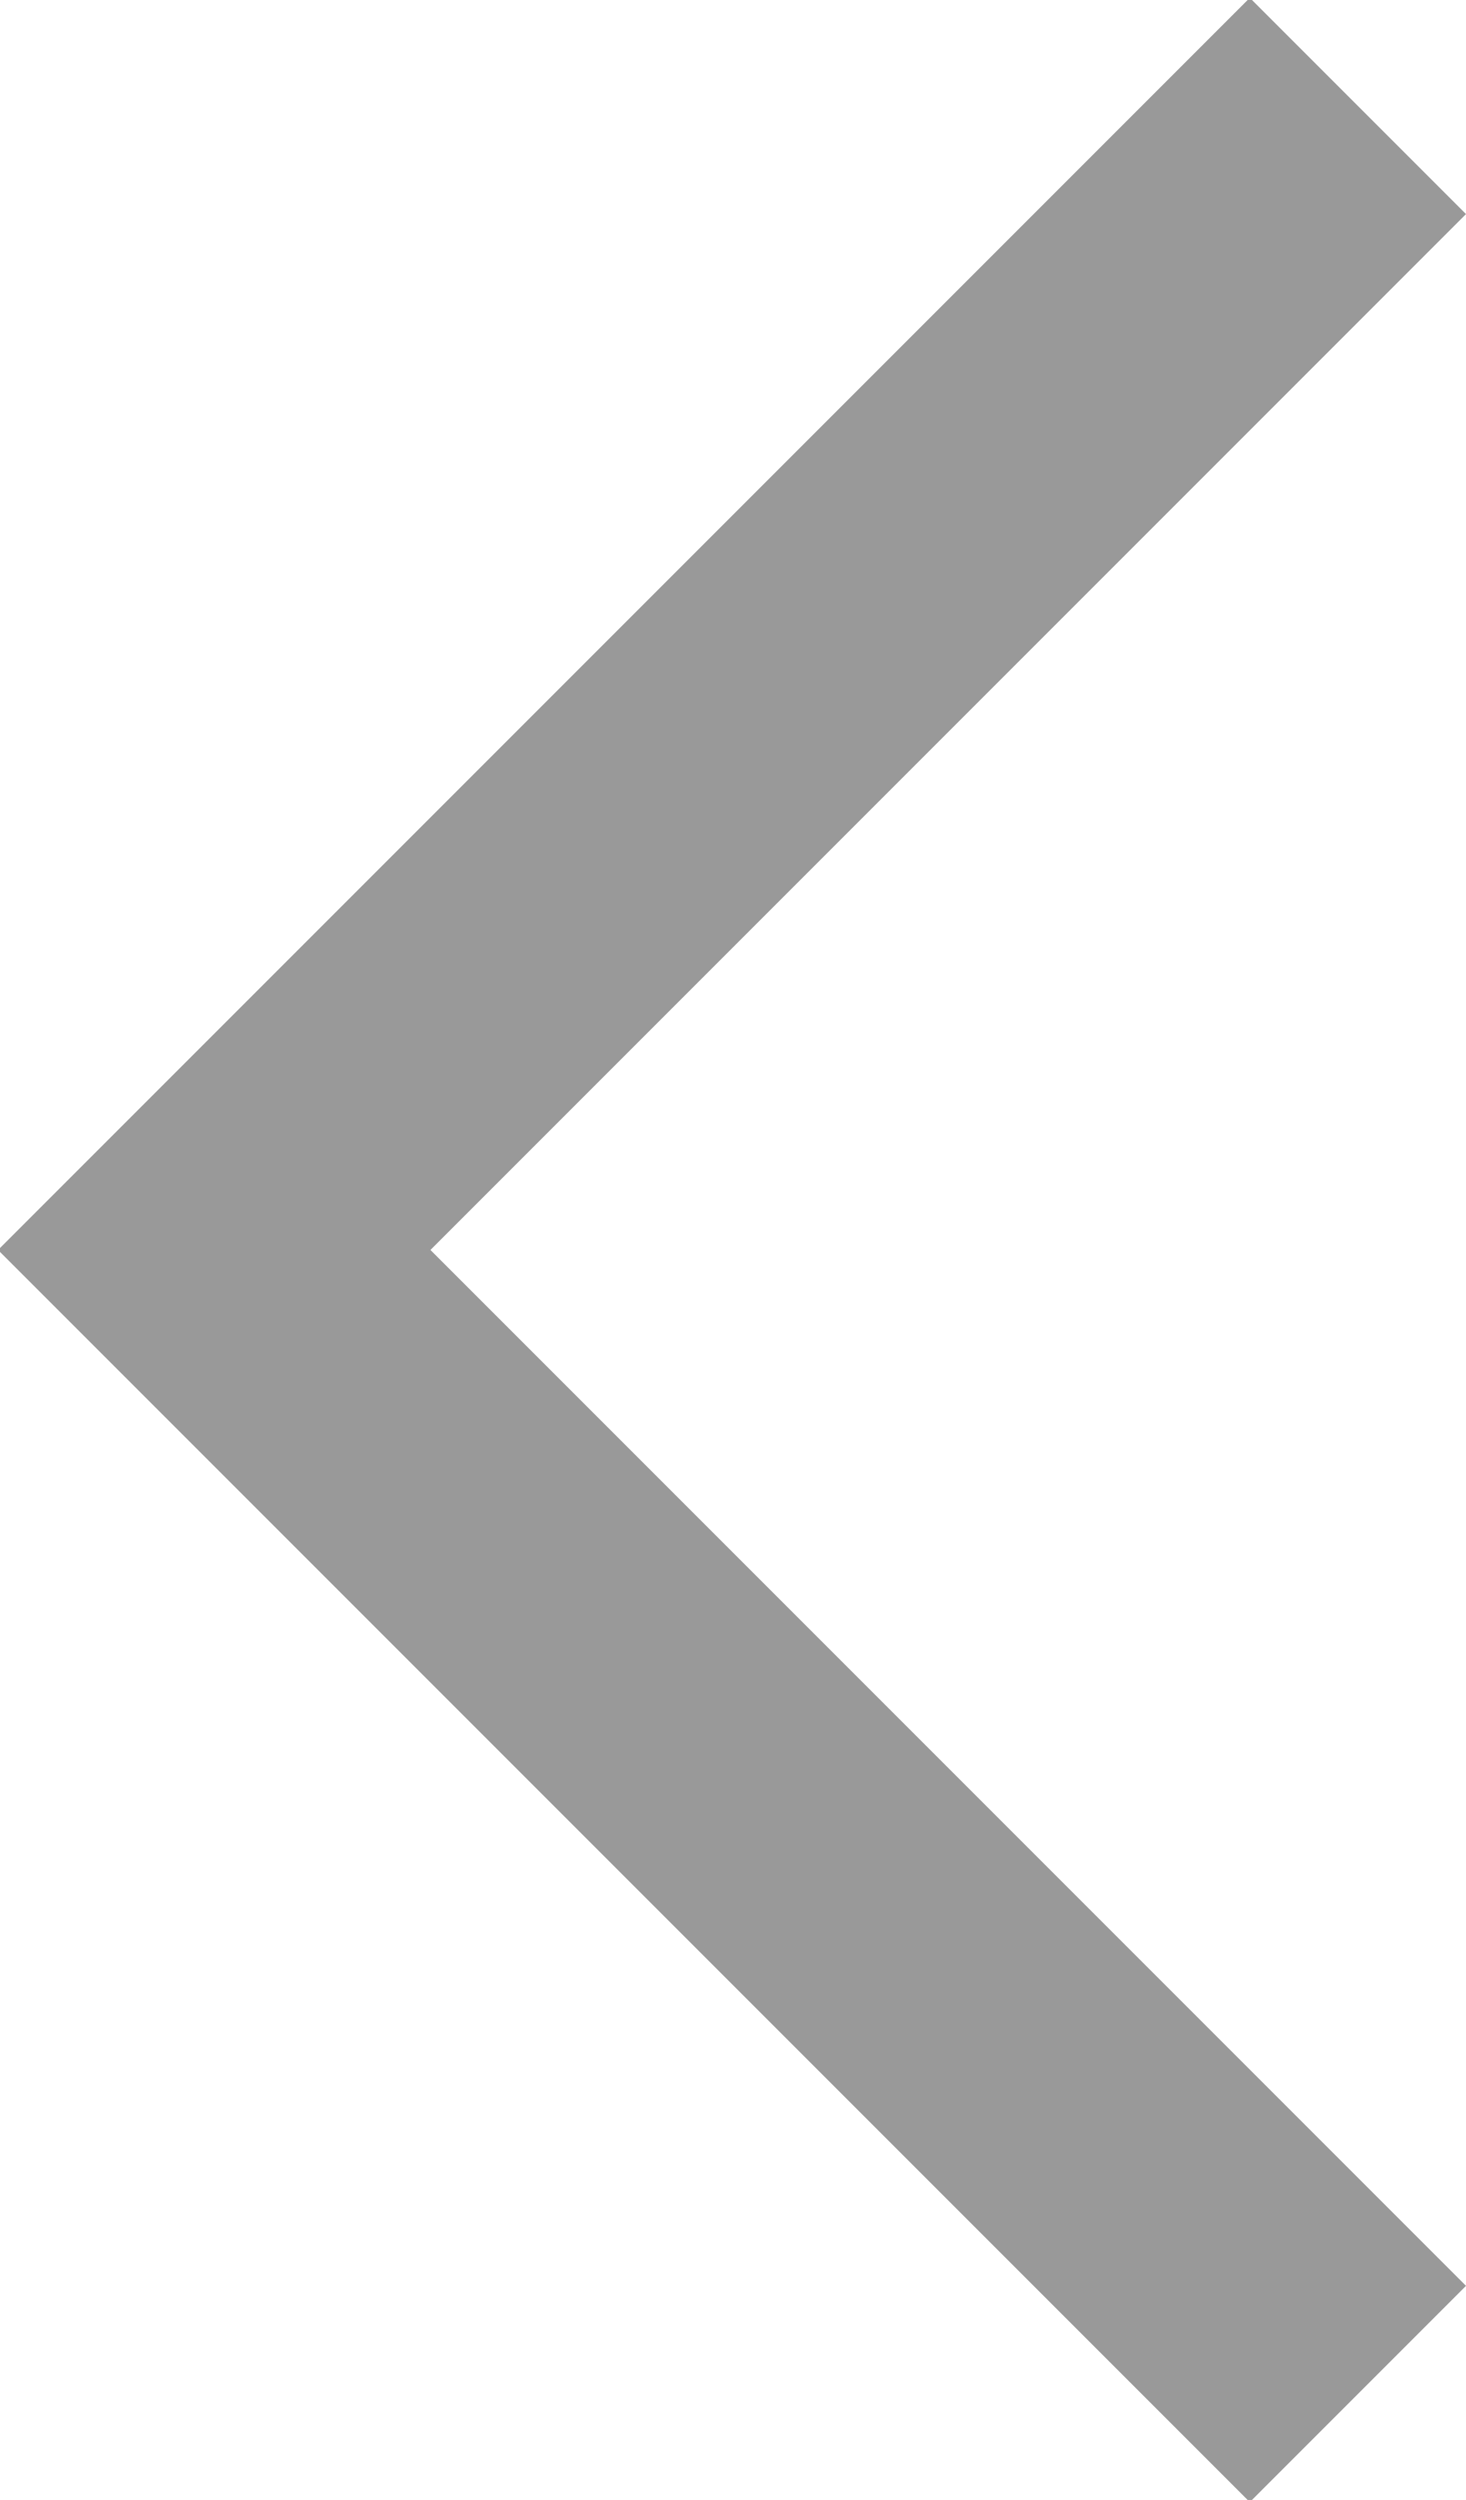 <svg xmlns="http://www.w3.org/2000/svg" width="6.781" height="11.56" viewBox="0 0 6.781 11.56">
  <defs>
    <style>
      .cls-1 {
        fill: #999;
        fill-rule: evenodd;
      }
    </style>
  </defs>
  <path id="矩形_36_拷贝" data-name="矩形 36 拷贝" class="cls-1" d="M758.21,2681l4.79,4.79-1,1-5.79-5.79,5.79-5.79,1,1Z" transform="translate(-756.219 -2675.22)"/>
</svg>
